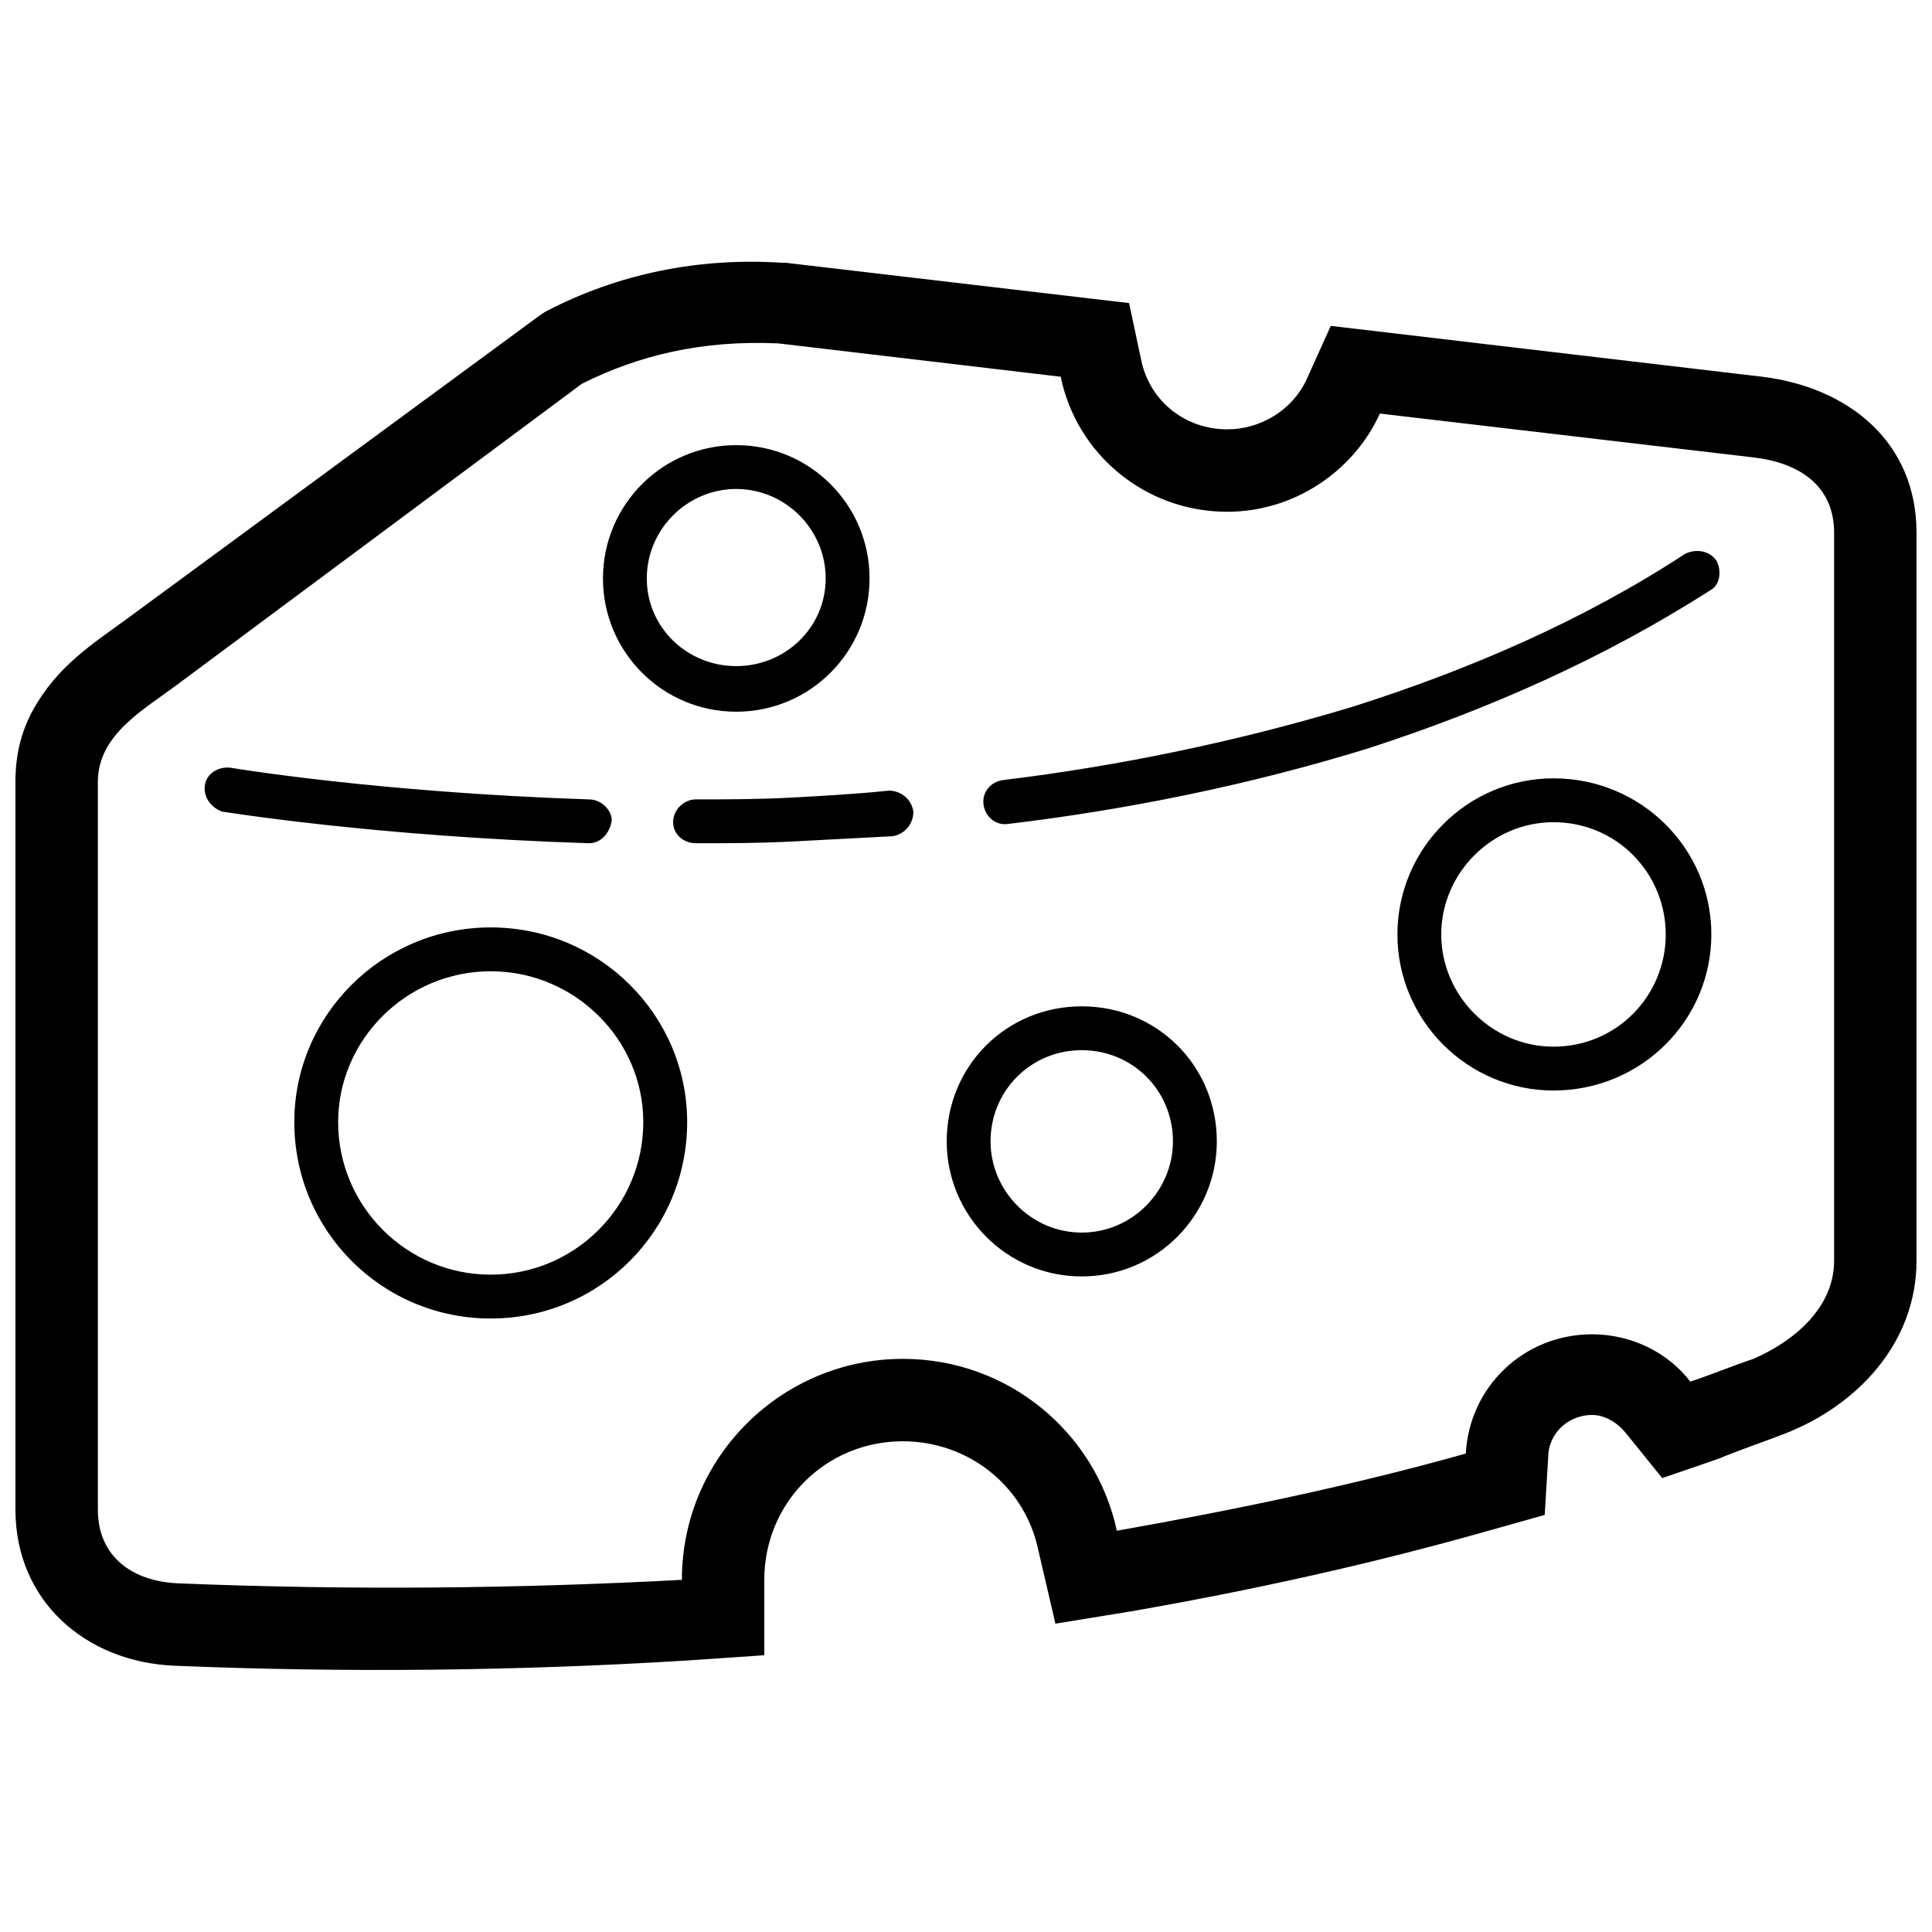<?xml version="1.0" encoding="UTF-8"?>
<!-- Uploaded to: ICON Repo, www.iconrepo.com, Generator: ICON Repo Mixer Tools -->
<svg width="800px" height="800px" version="1.1" viewBox="144 144 512 512" xmlns="http://www.w3.org/2000/svg">
 <defs>
  <clipPath id="a">
   <path d="m148.09 213h503.81v374h-503.81z"/>
  </clipPath>
 </defs>
 <g clip-path="url(#a)">
  <path d="m178.3 307.51 108.76-79.941 1.395-0.93c19.52-10.227 40.898-14.406 62.742-13.012h0.93l91.094 10.691 3.254 15.336c2.324 10.691 11.621 18.125 22.773 18.125 8.832 0 17.195-5.113 20.914-13.012l6.508-14.406 114.33 13.477c22.773 2.789 40.898 17.195 40.898 41.363v192.88c0 21.844-15.801 38.574-35.324 46.012-6.043 2.324-11.621 4.184-17.195 6.508l-14.871 5.113-9.762-12.086c-2.324-2.789-5.578-4.648-8.832-4.648-6.508 0-11.621 5.113-11.621 11.156l-0.93 15.336-14.871 4.184c-31.141 8.832-62.742 15.801-94.812 21.379l-19.984 3.254-4.648-19.984c-3.719-16.73-18.59-28.352-35.789-28.352-20.449 0-36.715 16.266-36.715 36.715v19.984l-20.449 1.395c-45.082 2.789-90.629 3.254-135.71 1.395-23.703-0.93-42.293-17.195-42.293-41.363v-192.88c0-6.973 1.395-13.012 4.648-19.055 6.508-11.621 15.336-17.195 25.562-24.633zm377.39 54.379c16.73 0 29.746 13.477 29.746 29.746 0 16.266-13.012 29.746-29.746 29.746-16.266 0-29.746-13.477-29.746-29.746 0-16.266 13.477-29.746 29.746-29.746zm-216.58-88.305c13.012 0 23.703 10.691 23.703 23.703 0 13.012-10.691 23.238-23.703 23.238s-23.703-10.227-23.703-23.238c0-13.012 10.691-23.703 23.703-23.703zm-65.066 127.81c22.309 0 40.434 18.125 40.434 39.969 0 22.309-18.125 40.434-40.434 40.434s-40.434-18.125-40.434-40.434c0-21.844 18.125-39.969 40.434-39.969zm156.63 20.914c13.477 0 24.168 10.691 24.168 24.168 0 13.012-10.691 24.168-24.168 24.168-13.477 0-24.168-11.156-24.168-24.168 0-13.477 10.691-24.168 24.168-24.168zm-239.36-97.137 106.9-79.477c14.871-7.438 31.605-11.621 52.055-10.691l74.828 8.832c4.184 20.449 22.309 35.789 44.152 35.789 17.66 0 33.465-10.691 40.434-26.027l98.996 11.621c12.086 1.395 21.379 7.438 21.379 19.984v192.88c0 12.547-10.691 21.379-21.379 26.027-5.578 1.859-11.156 4.184-16.73 6.043-6.043-7.902-15.801-12.547-26.027-12.547-18.125 0-32.535 13.941-33.465 31.605-29.746 8.367-60.883 14.871-92.488 20.449-5.578-26.027-28.816-45.547-56.703-45.547-32.07 0-58.562 26.027-58.562 58.562-43.223 2.324-87.84 2.789-133.39 0.93-12.086-0.465-21.379-6.973-21.379-19.52v-192.88c0-12.547 12.086-19.055 21.379-26.027zm11.621 33.93c-2.789-0.93-5.113-3.719-4.648-6.973 0.465-3.254 3.719-5.113 6.973-4.648 0 0 38.574 6.508 94.812 8.367 3.254 0 6.043 2.789 6.043 5.578-0.465 3.254-2.789 6.043-6.043 6.043-57.633-1.859-96.672-8.367-97.137-8.367zm125.49 8.367c-3.254 0-6.043-2.324-6.043-5.578s2.789-6.043 6.043-6.043c7.902 0 16.266 0 25.098-0.465 8.367-0.465 17.195-0.93 26.027-1.859 3.254 0 6.043 2.324 6.508 5.578 0 3.254-2.324 6.043-5.578 6.508-8.832 0.465-17.66 0.93-26.492 1.395-8.832 0.465-17.195 0.465-25.562 0.465zm82.73-5.113c-3.254 0.465-6.043-1.859-6.508-5.113-0.465-3.254 1.859-6.043 5.113-6.508 30.676-3.719 62.277-10.227 92.953-19.52 30.676-9.762 60.883-22.773 87.84-40.434 2.789-1.395 6.508-0.93 8.367 1.859 1.395 2.789 0.93 6.508-1.859 7.902-28.352 18.125-59.027 31.605-90.629 41.828-31.605 9.762-64.137 16.266-95.277 19.984zm144.54-12.086c23.238 0 41.828 18.59 41.828 41.363 0 22.773-18.59 41.363-41.828 41.363-22.773 0-41.363-18.59-41.363-41.363 0-22.773 18.59-41.363 41.363-41.363zm-216.58-88.305c19.52 0 35.324 15.801 35.324 35.324 0 19.52-15.801 35.324-35.324 35.324-19.52 0-35.324-15.801-35.324-35.324 0-19.52 15.801-35.324 35.324-35.324zm-65.066 127.81c28.816 0 52.055 23.238 52.055 51.59 0 28.816-23.238 52.055-52.055 52.055-28.816 0-52.055-23.238-52.055-52.055 0-28.352 23.238-51.59 52.055-51.59zm156.63 20.914c19.984 0 35.789 15.801 35.789 35.789 0 19.52-15.801 35.789-35.789 35.789-19.984 0-35.789-16.266-35.789-35.789 0-19.984 15.801-35.789 35.789-35.789z" fill-rule="evenodd"/>
 </g>
</svg>